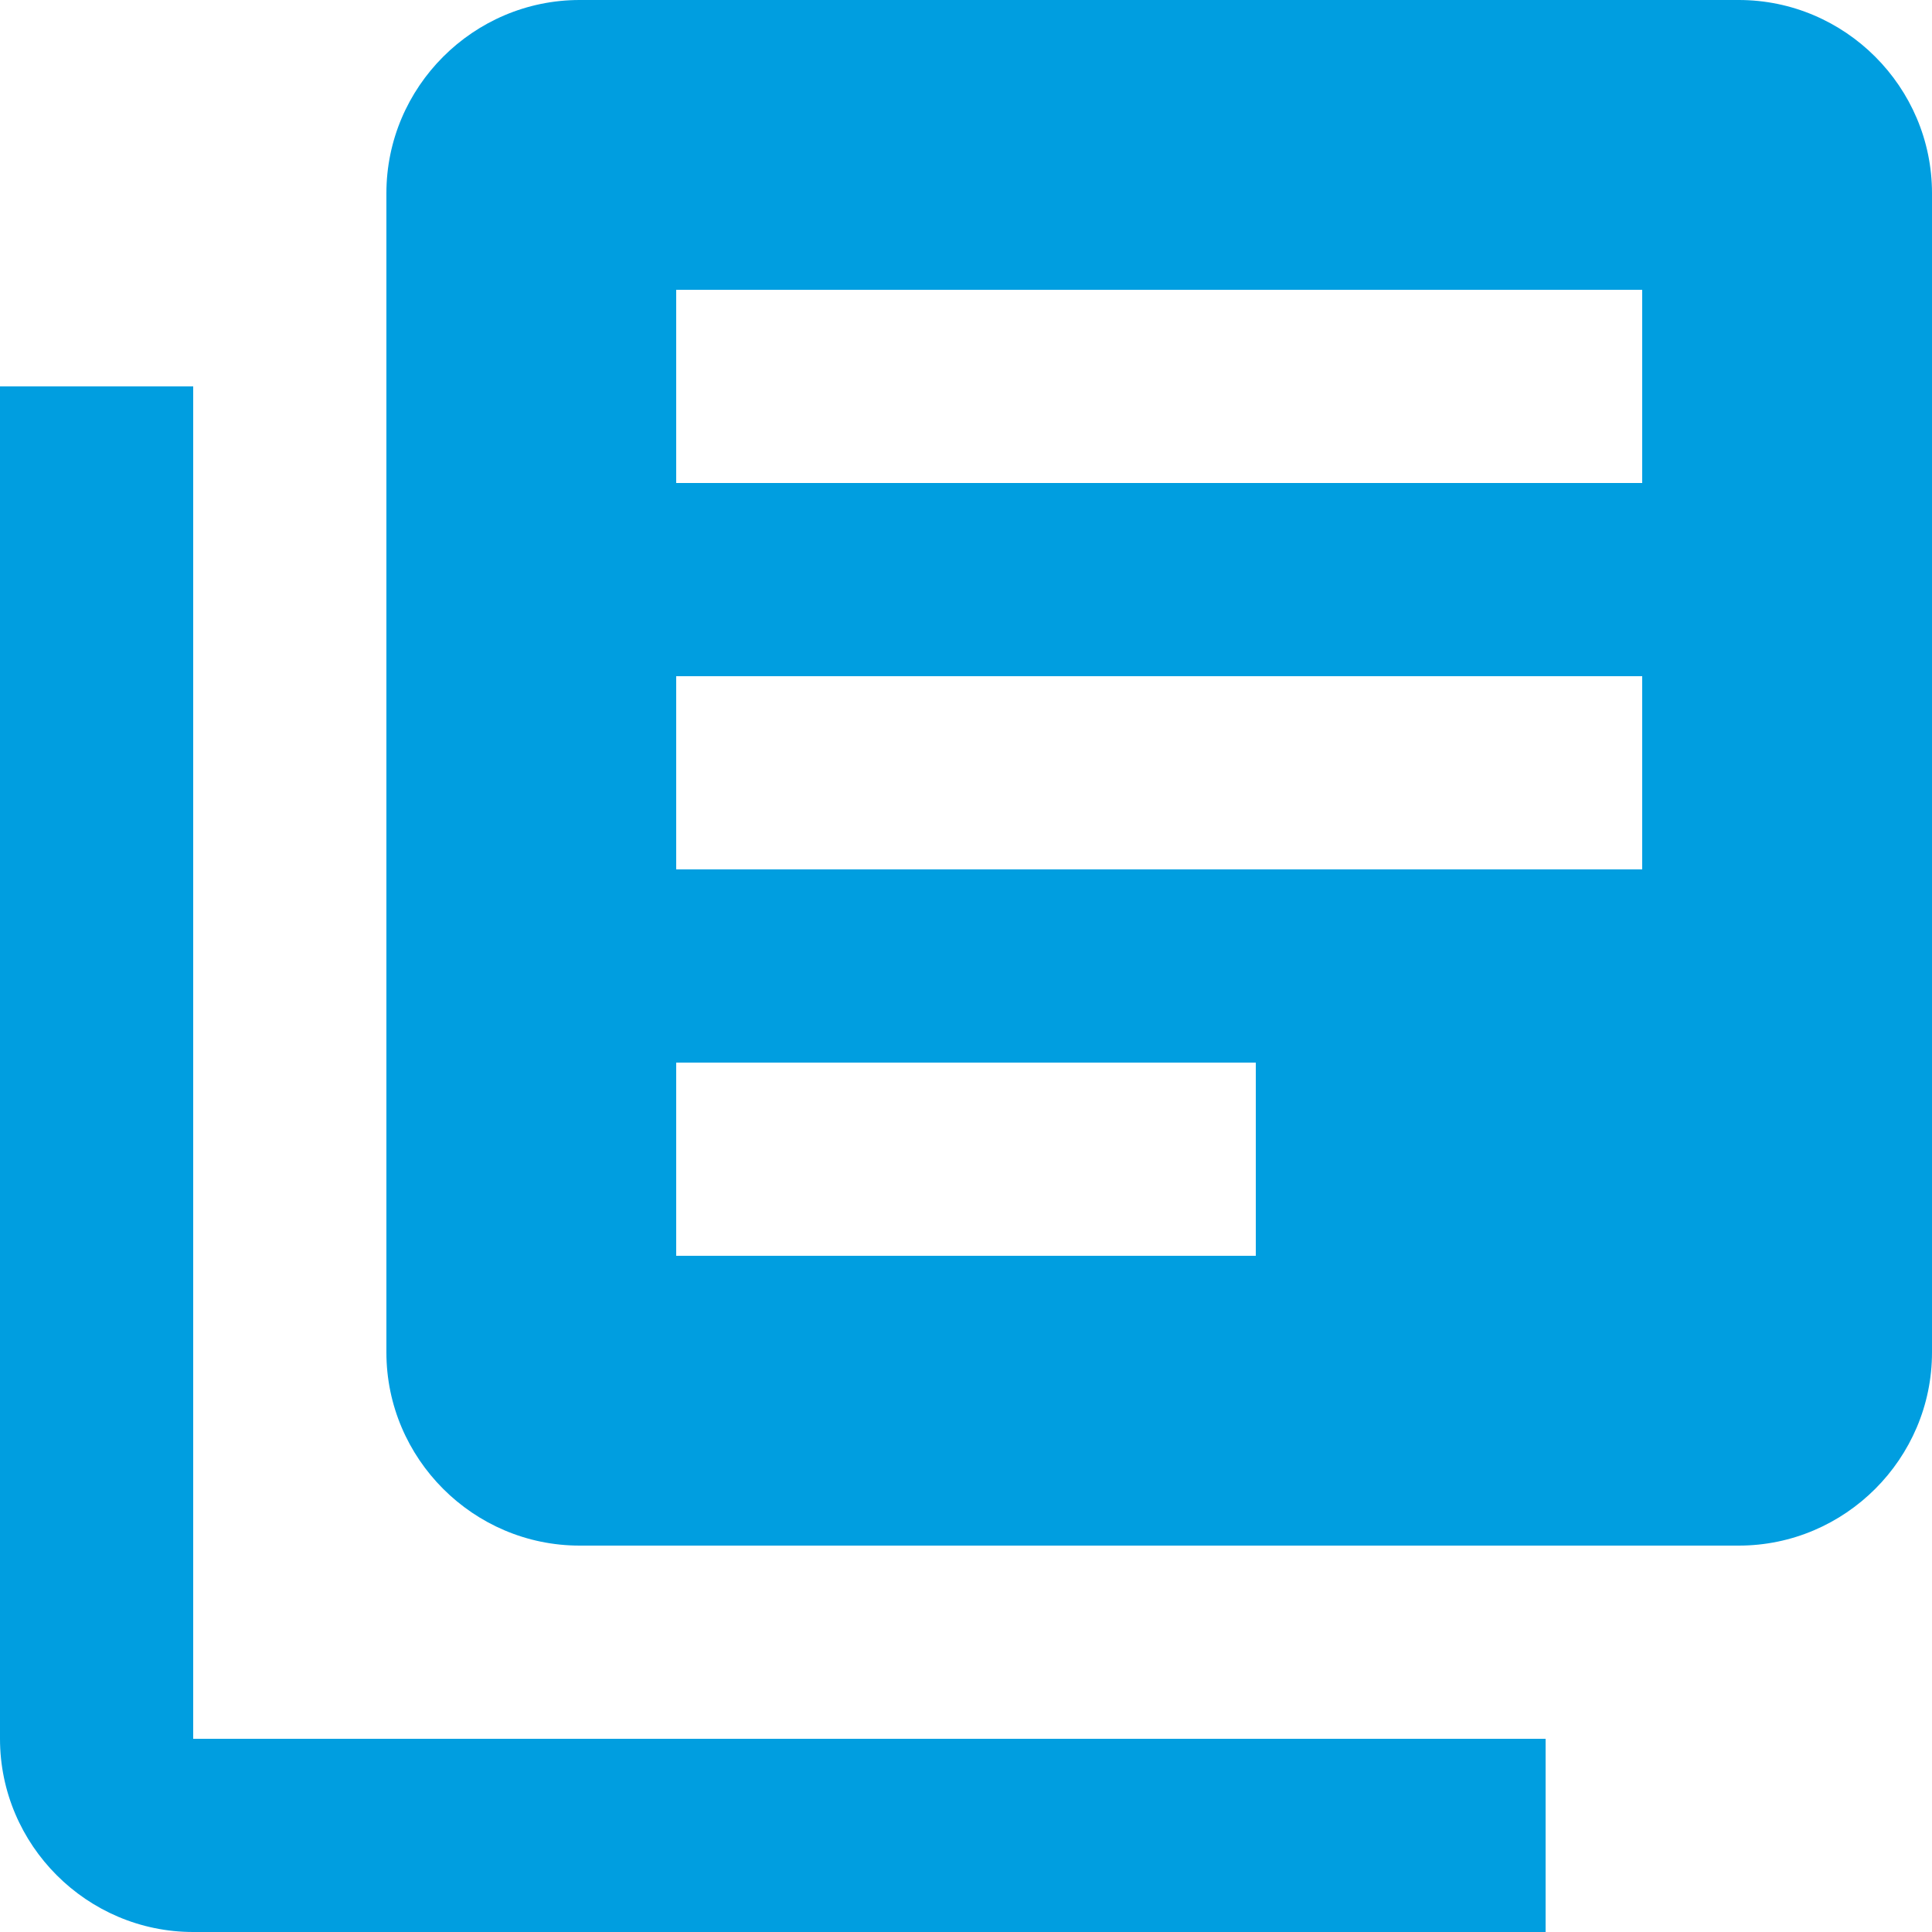 <svg xmlns="http://www.w3.org/2000/svg" width="15" height="15" viewBox="0 0 15 15">
    <g fill="none" fill-rule="evenodd">
        <path d="M-2-2h18v18H-2z"/>
        <path fill="#009EE0" fill-rule="nonzero" d="M1.5 3H0v10.5c0 .825.675 1.5 1.5 1.5H12v-1.5H1.5V3zm12-3h-9C3.675 0 3 .675 3 1.5v9c0 .825.675 1.5 1.5 1.5h9c.825 0 1.5-.675 1.5-1.5v-9c0-.825-.675-1.5-1.5-1.5zm-.75 6.75h-7.5v-1.5h7.5v1.5zm-3 3h-4.5v-1.5h4.5v1.5zm3-6h-7.5v-1.5h7.5v1.5z"/>
    </g>
</svg>
